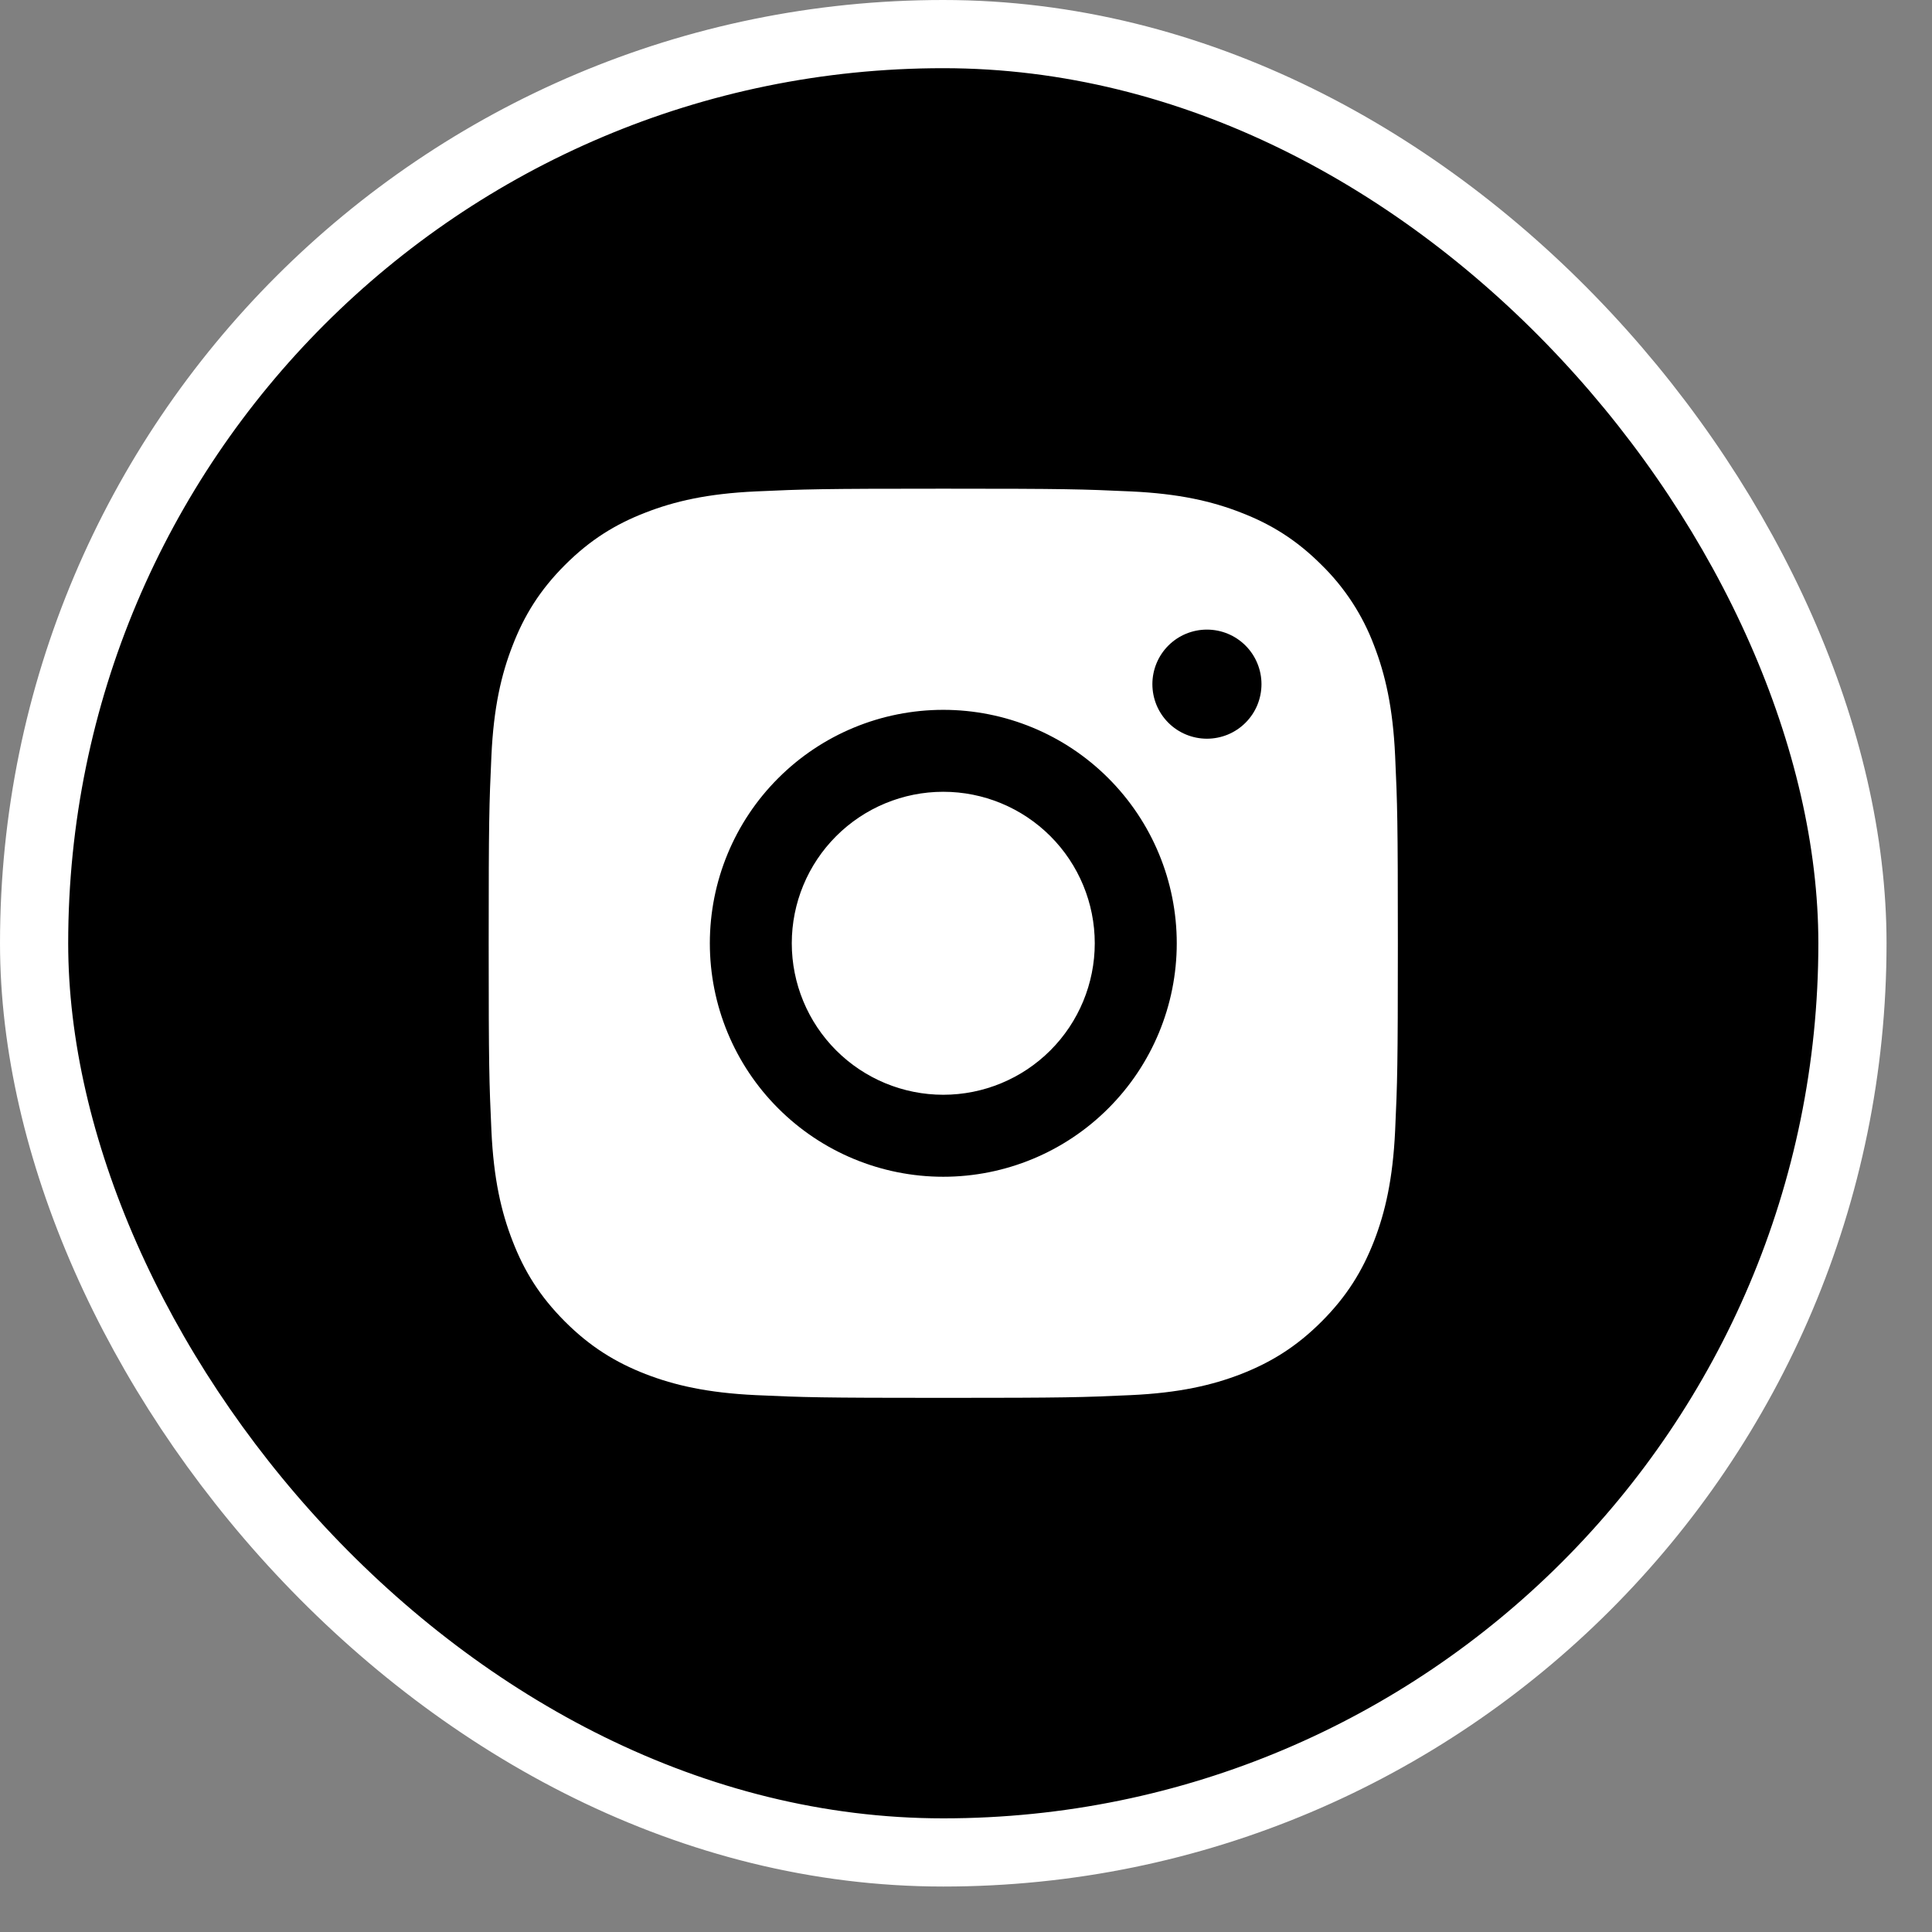 <svg width="34" height="34" viewBox="0 0 34 34" fill="none" xmlns="http://www.w3.org/2000/svg">
<rect x="0" y="0" width="34" height="34" fill="#808080" stroke="none"/>
<rect x="0.6" y="0.6" width="32" height="32" rx="16" fill="black" stroke="white" stroke-width="1.2"/>
<g clip-path="url(#clip0_81050_77)">
<path fill-rule="evenodd" clip-rule="evenodd" d="M13.302 8.648C12.45 8.687 11.869 8.822 11.359 9.021C10.833 9.224 10.387 9.498 9.942 9.943C9.498 10.387 9.224 10.834 9.021 11.36C8.822 11.869 8.687 12.45 8.648 13.302C8.609 14.154 8.6 14.428 8.6 16.6C8.6 18.773 8.609 19.046 8.648 19.898C8.687 20.75 8.822 21.331 9.021 21.841C9.224 22.367 9.498 22.813 9.943 23.258C10.387 23.702 10.834 23.976 11.36 24.181C11.869 24.378 12.45 24.512 13.302 24.552C14.155 24.591 14.428 24.6 16.6 24.6C18.773 24.6 19.046 24.591 19.898 24.552C20.75 24.513 21.331 24.378 21.841 24.181C22.367 23.975 22.813 23.702 23.258 23.257C23.702 22.813 23.976 22.366 24.181 21.84C24.378 21.331 24.512 20.75 24.552 19.898C24.591 19.045 24.6 18.773 24.6 16.6C24.6 14.428 24.591 14.154 24.552 13.302C24.513 12.45 24.378 11.869 24.181 11.359C23.98 10.825 23.665 10.341 23.257 9.942C22.813 9.498 22.366 9.224 21.84 9.021C21.331 8.822 20.75 8.687 19.898 8.648C19.046 8.609 18.773 8.6 16.6 8.6C14.428 8.6 14.154 8.609 13.302 8.648ZM12.492 16.6C12.492 17.69 12.924 18.735 13.695 19.505C14.465 20.276 15.51 20.709 16.6 20.709C17.69 20.709 18.735 20.276 19.505 19.505C20.276 18.735 20.709 17.69 20.709 16.6C20.709 15.51 20.276 14.465 19.505 13.695C18.735 12.924 17.69 12.492 16.6 12.492C15.51 12.492 14.465 12.924 13.695 13.695C12.924 14.465 12.492 15.51 12.492 16.6ZM16.6 19.266C15.893 19.266 15.215 18.985 14.715 18.485C14.215 17.985 13.934 17.307 13.934 16.6C13.934 15.893 14.215 15.215 14.715 14.715C15.215 14.215 15.893 13.934 16.6 13.934C17.307 13.934 17.985 14.215 18.485 14.715C18.985 15.215 19.266 15.893 19.266 16.6C19.266 17.307 18.985 17.985 18.485 18.485C17.985 18.985 17.307 19.266 16.6 19.266ZM22.2 12.04C22.2 12.166 22.175 12.291 22.127 12.408C22.079 12.524 22.008 12.63 21.919 12.719C21.83 12.808 21.724 12.879 21.608 12.927C21.491 12.975 21.366 13 21.24 13C21.114 13 20.989 12.975 20.873 12.927C20.756 12.879 20.65 12.808 20.561 12.719C20.472 12.63 20.401 12.524 20.353 12.408C20.305 12.291 20.28 12.166 20.28 12.04C20.28 11.786 20.381 11.541 20.561 11.361C20.741 11.181 20.985 11.08 21.24 11.08C21.495 11.08 21.739 11.181 21.919 11.361C22.099 11.541 22.2 11.786 22.2 12.04Z" fill="white"/>
</g>
<defs>
<clipPath id="clip0_81050_77">
<rect width="32" height="32" fill="white" transform="translate(0.6 0.6)"/>
</clipPath>
</defs>
</svg>
